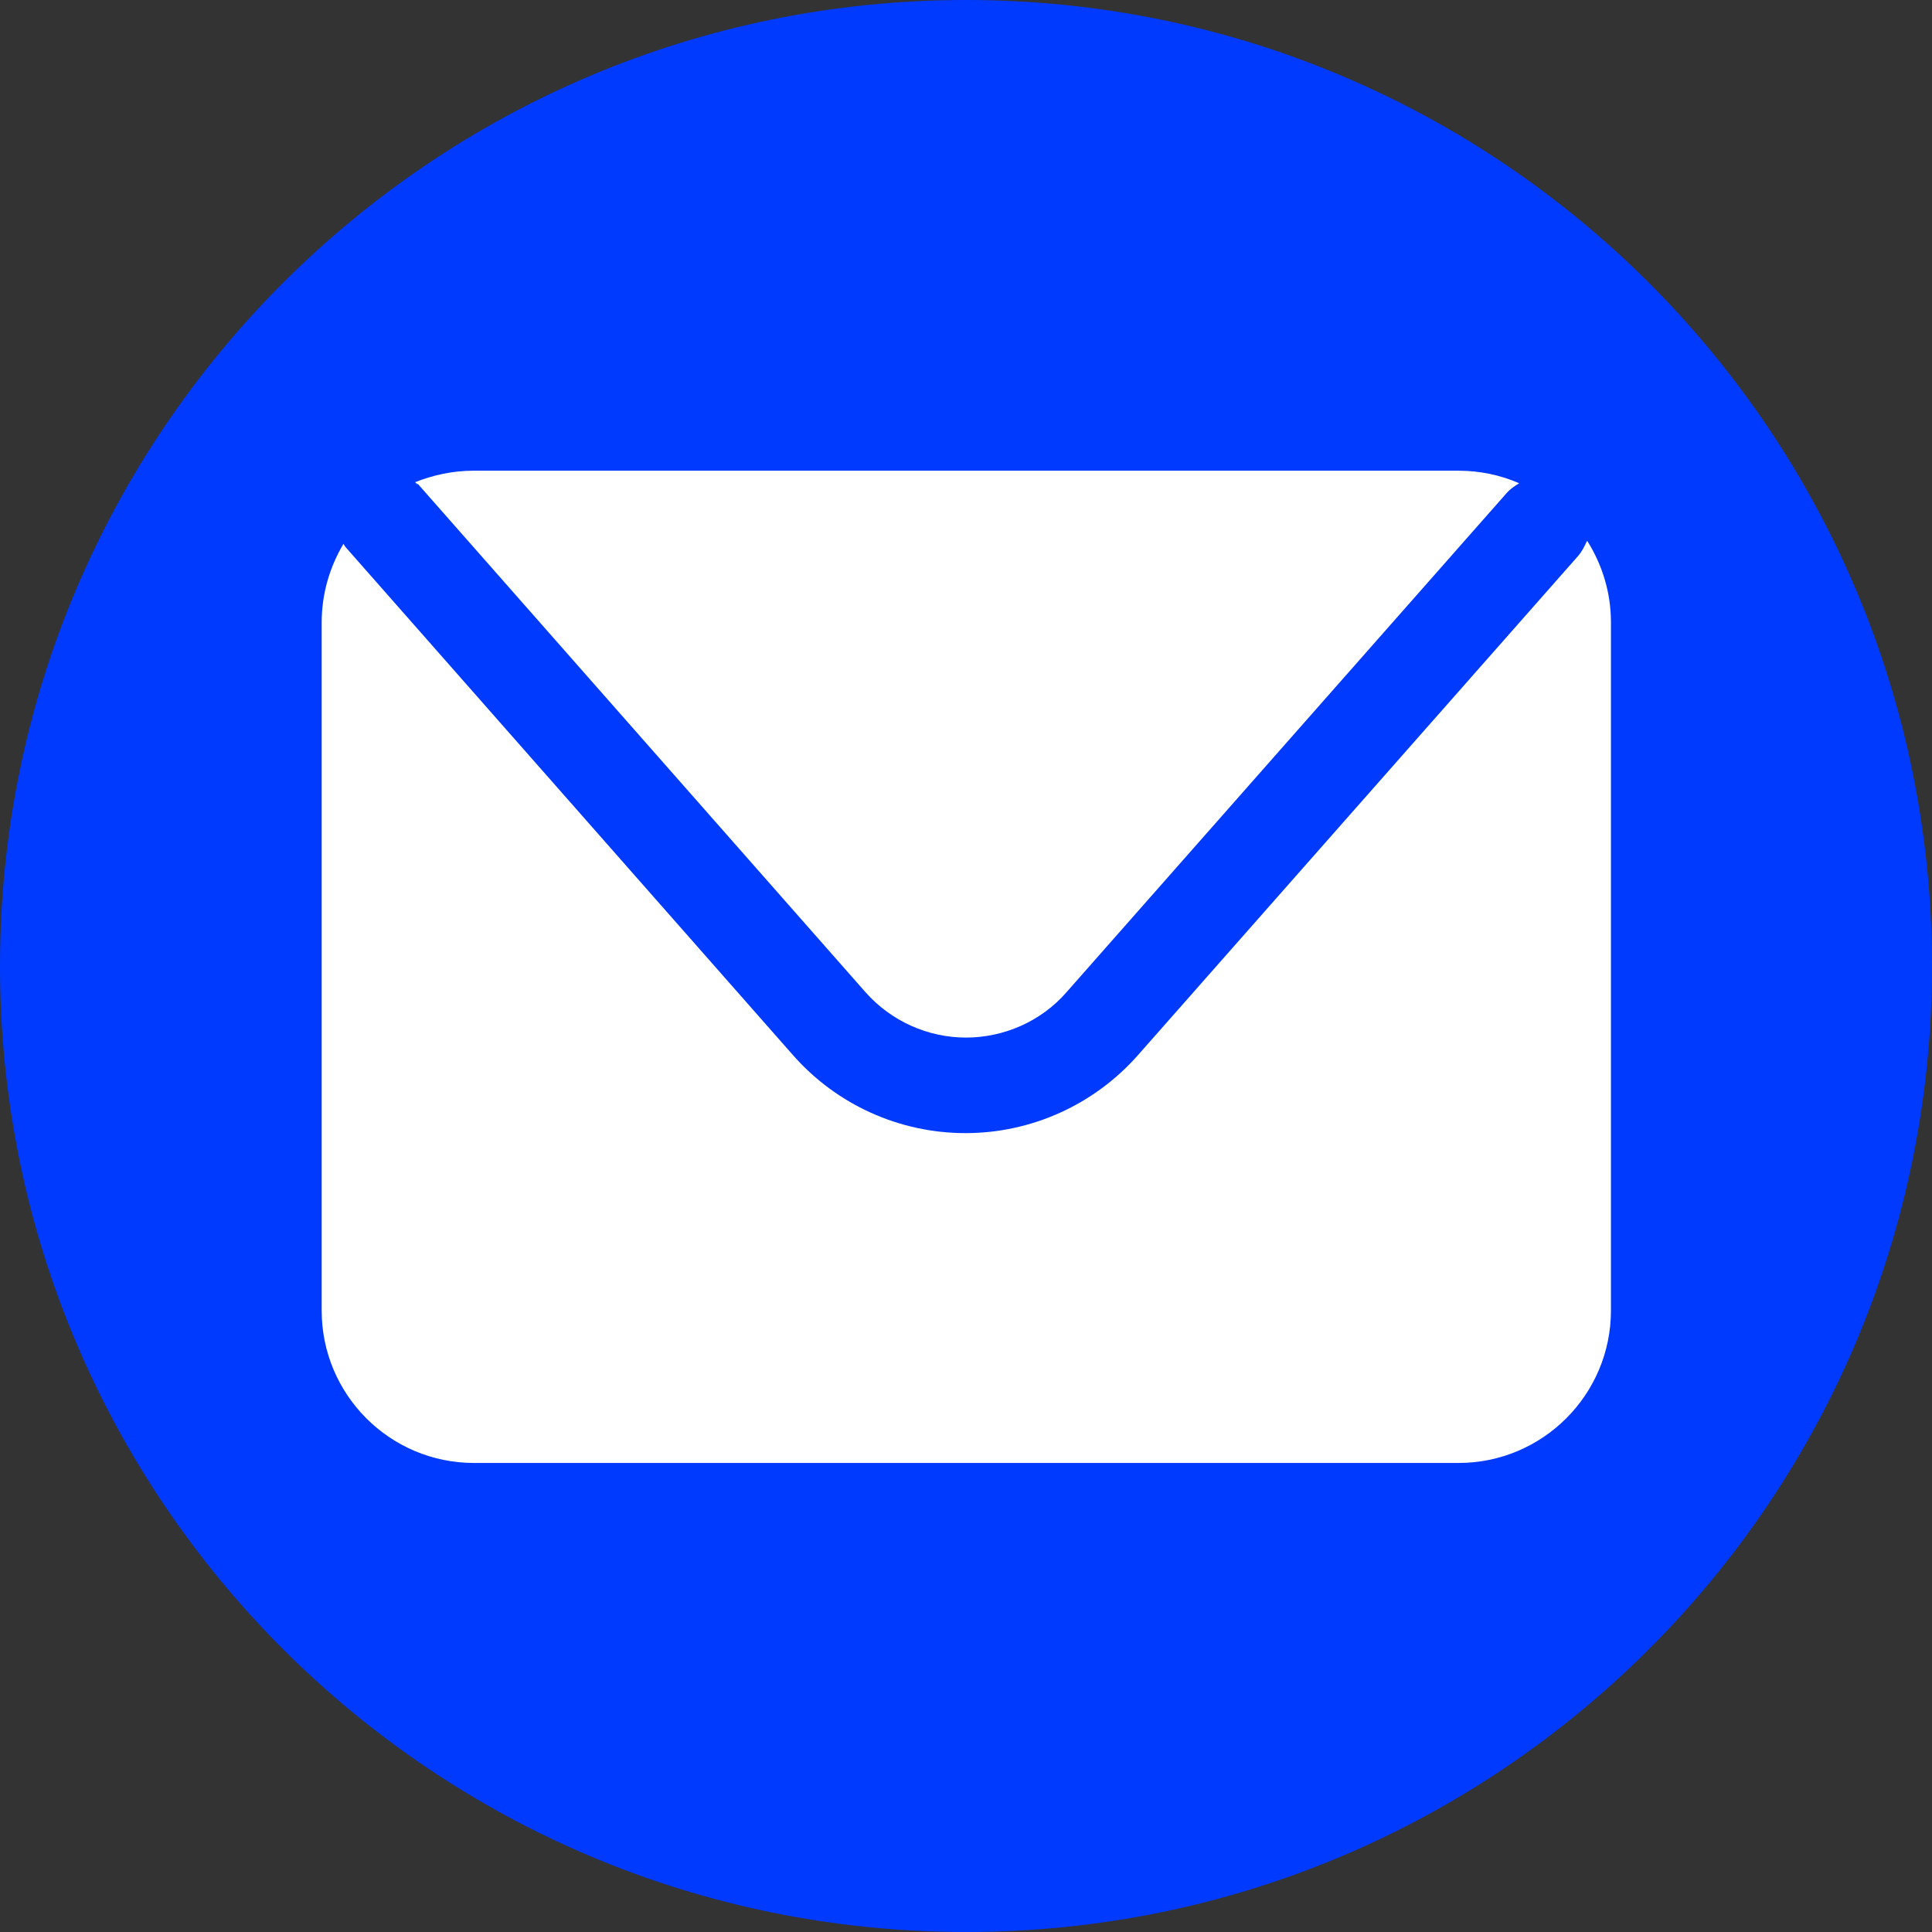 <?xml version="1.0" encoding="UTF-8"?> <svg xmlns="http://www.w3.org/2000/svg" width="22" height="22" viewBox="0 0 22 22" fill="none"><rect x="0" y="0" width="22" height="22" fill="#333333" stroke="none"/> <path d="M11 22C17.075 22 22 17.075 22 11C22 4.925 17.075 0 11 0C4.925 0 0 4.925 0 11C0 17.075 4.925 22 11 22Z" fill="#003AFF"></path> <path d="M4.757 5.509L9.856 11.299C10.148 11.628 10.565 11.815 11 11.815C11.435 11.815 11.858 11.628 12.144 11.299L17.156 5.615C17.2 5.565 17.249 5.534 17.299 5.503C17.088 5.41 16.851 5.36 16.609 5.36H5.391C5.155 5.36 4.931 5.41 4.726 5.491C4.732 5.497 4.744 5.503 4.751 5.516L4.757 5.509Z" fill="white"></path> <path d="M18.07 6.162C18.045 6.218 18.014 6.28 17.971 6.33L12.959 12.014C12.461 12.579 11.746 12.903 10.994 12.903C10.241 12.903 9.526 12.579 9.029 12.014L3.936 6.231C3.936 6.231 3.917 6.206 3.911 6.193C3.756 6.454 3.663 6.759 3.663 7.089V14.924C3.663 15.881 4.44 16.659 5.397 16.659H16.609C17.566 16.659 18.344 15.881 18.344 14.924V7.083C18.344 6.747 18.244 6.43 18.076 6.162H18.07Z" fill="white"></path> </svg> 